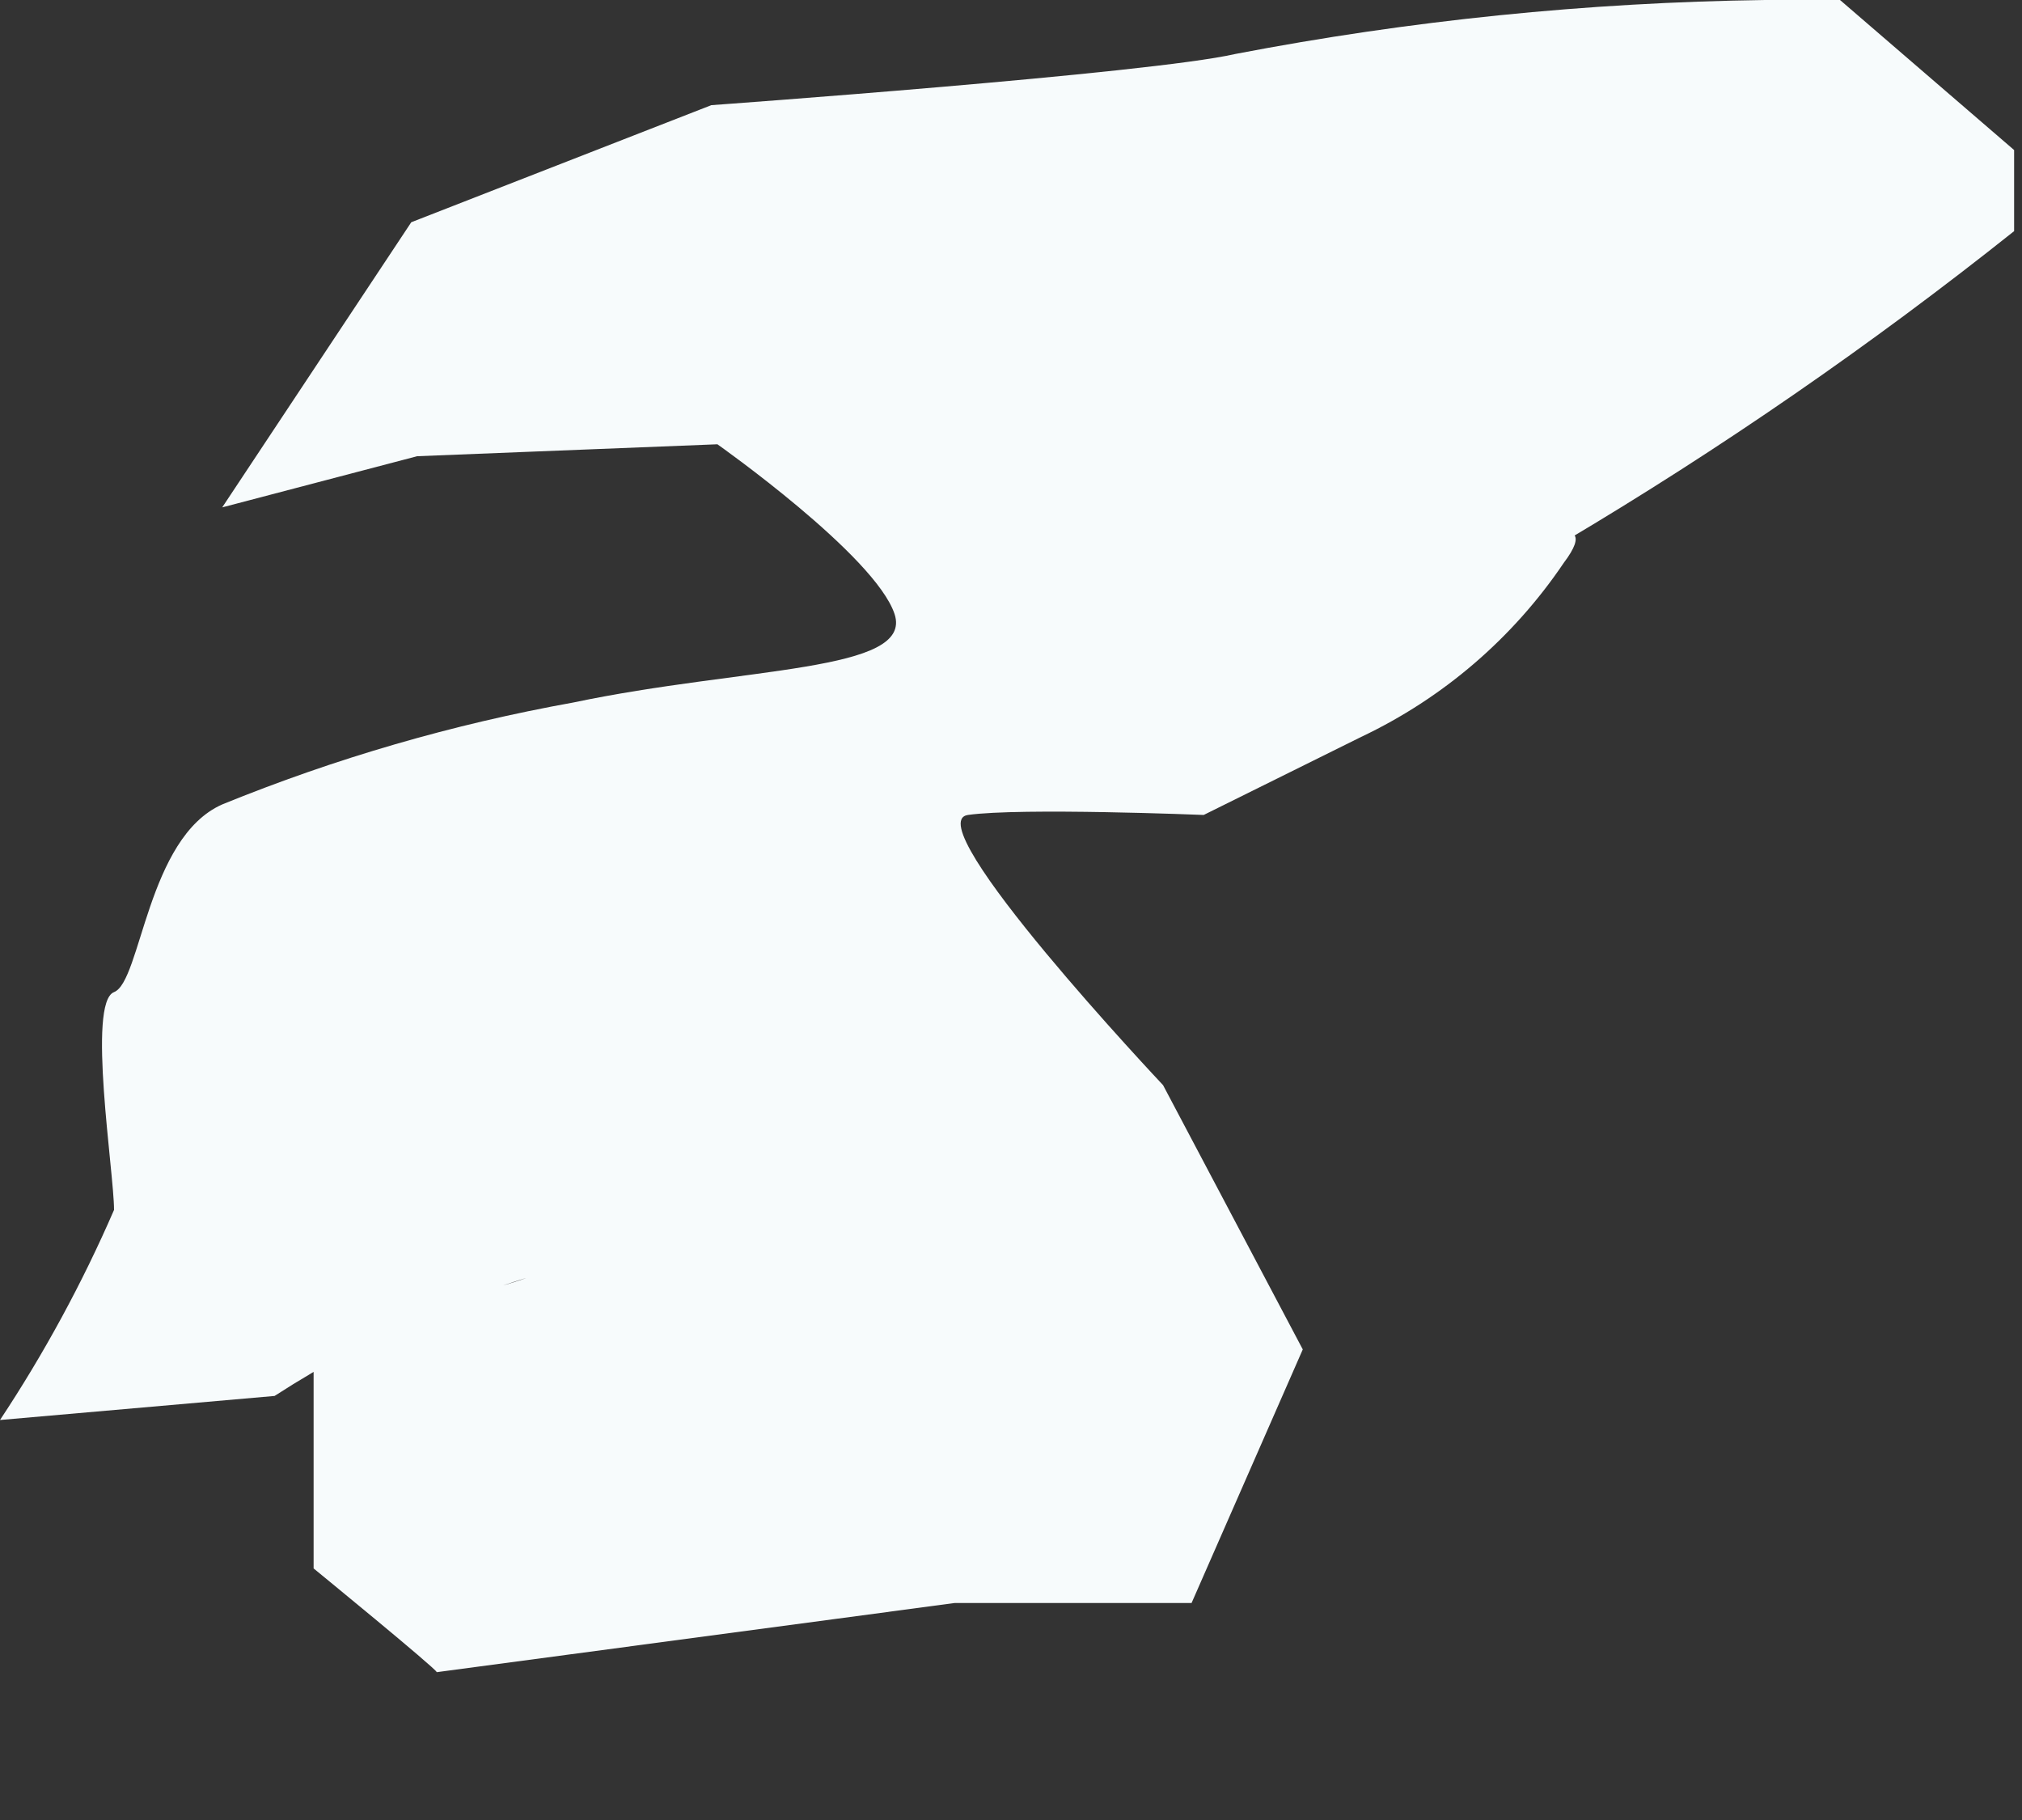 <?xml version="1.0" encoding="utf-8"?>
<svg xmlns="http://www.w3.org/2000/svg" fill="none" height="100%" overflow="visible" preserveAspectRatio="none" style="display: block;" viewBox="0 0 10 9" width="100%">
<rect x="0" y="0" width="10" height="9" fill="#333333" stroke="none"/>
<path d="M5.752 5.366C5.752 5.366 4.528 4.068 4.787 4.03C5.047 3.993 5.953 4.03 5.953 4.03L6.732 3.644C7.137 3.452 7.483 3.155 7.734 2.783C7.964 2.479 7.422 2.739 7.734 2.68C8.511 2.219 9.255 1.705 9.961 1.143V0.742L9.1 0C9.1 0 9.575 0 8.729 0C7.849 0.012 6.973 0.101 6.109 0.267C5.686 0.364 3.518 0.52 3.518 0.52L2.034 1.099L1.099 2.509L2.063 2.256L3.548 2.197C3.548 2.197 4.327 2.746 4.424 3.036C4.52 3.325 3.682 3.296 2.835 3.474C2.24 3.581 1.658 3.75 1.099 3.978C0.727 4.142 0.698 4.854 0.564 4.906C0.43 4.958 0.564 5.797 0.564 5.983C0.407 6.345 0.218 6.693 0 7.022L1.358 6.903C1.851 6.584 2.397 6.352 2.969 6.22C3.281 6.168 2.694 6.22 2.613 6.302C2.776 6.302 1.551 6.599 1.551 6.599V7.756C1.551 7.756 2.16 8.254 2.16 8.269L4.721 7.927H5.893L6.443 6.673L5.752 5.366Z" fill="#F7FBFC" id="Vector"/>
</svg>